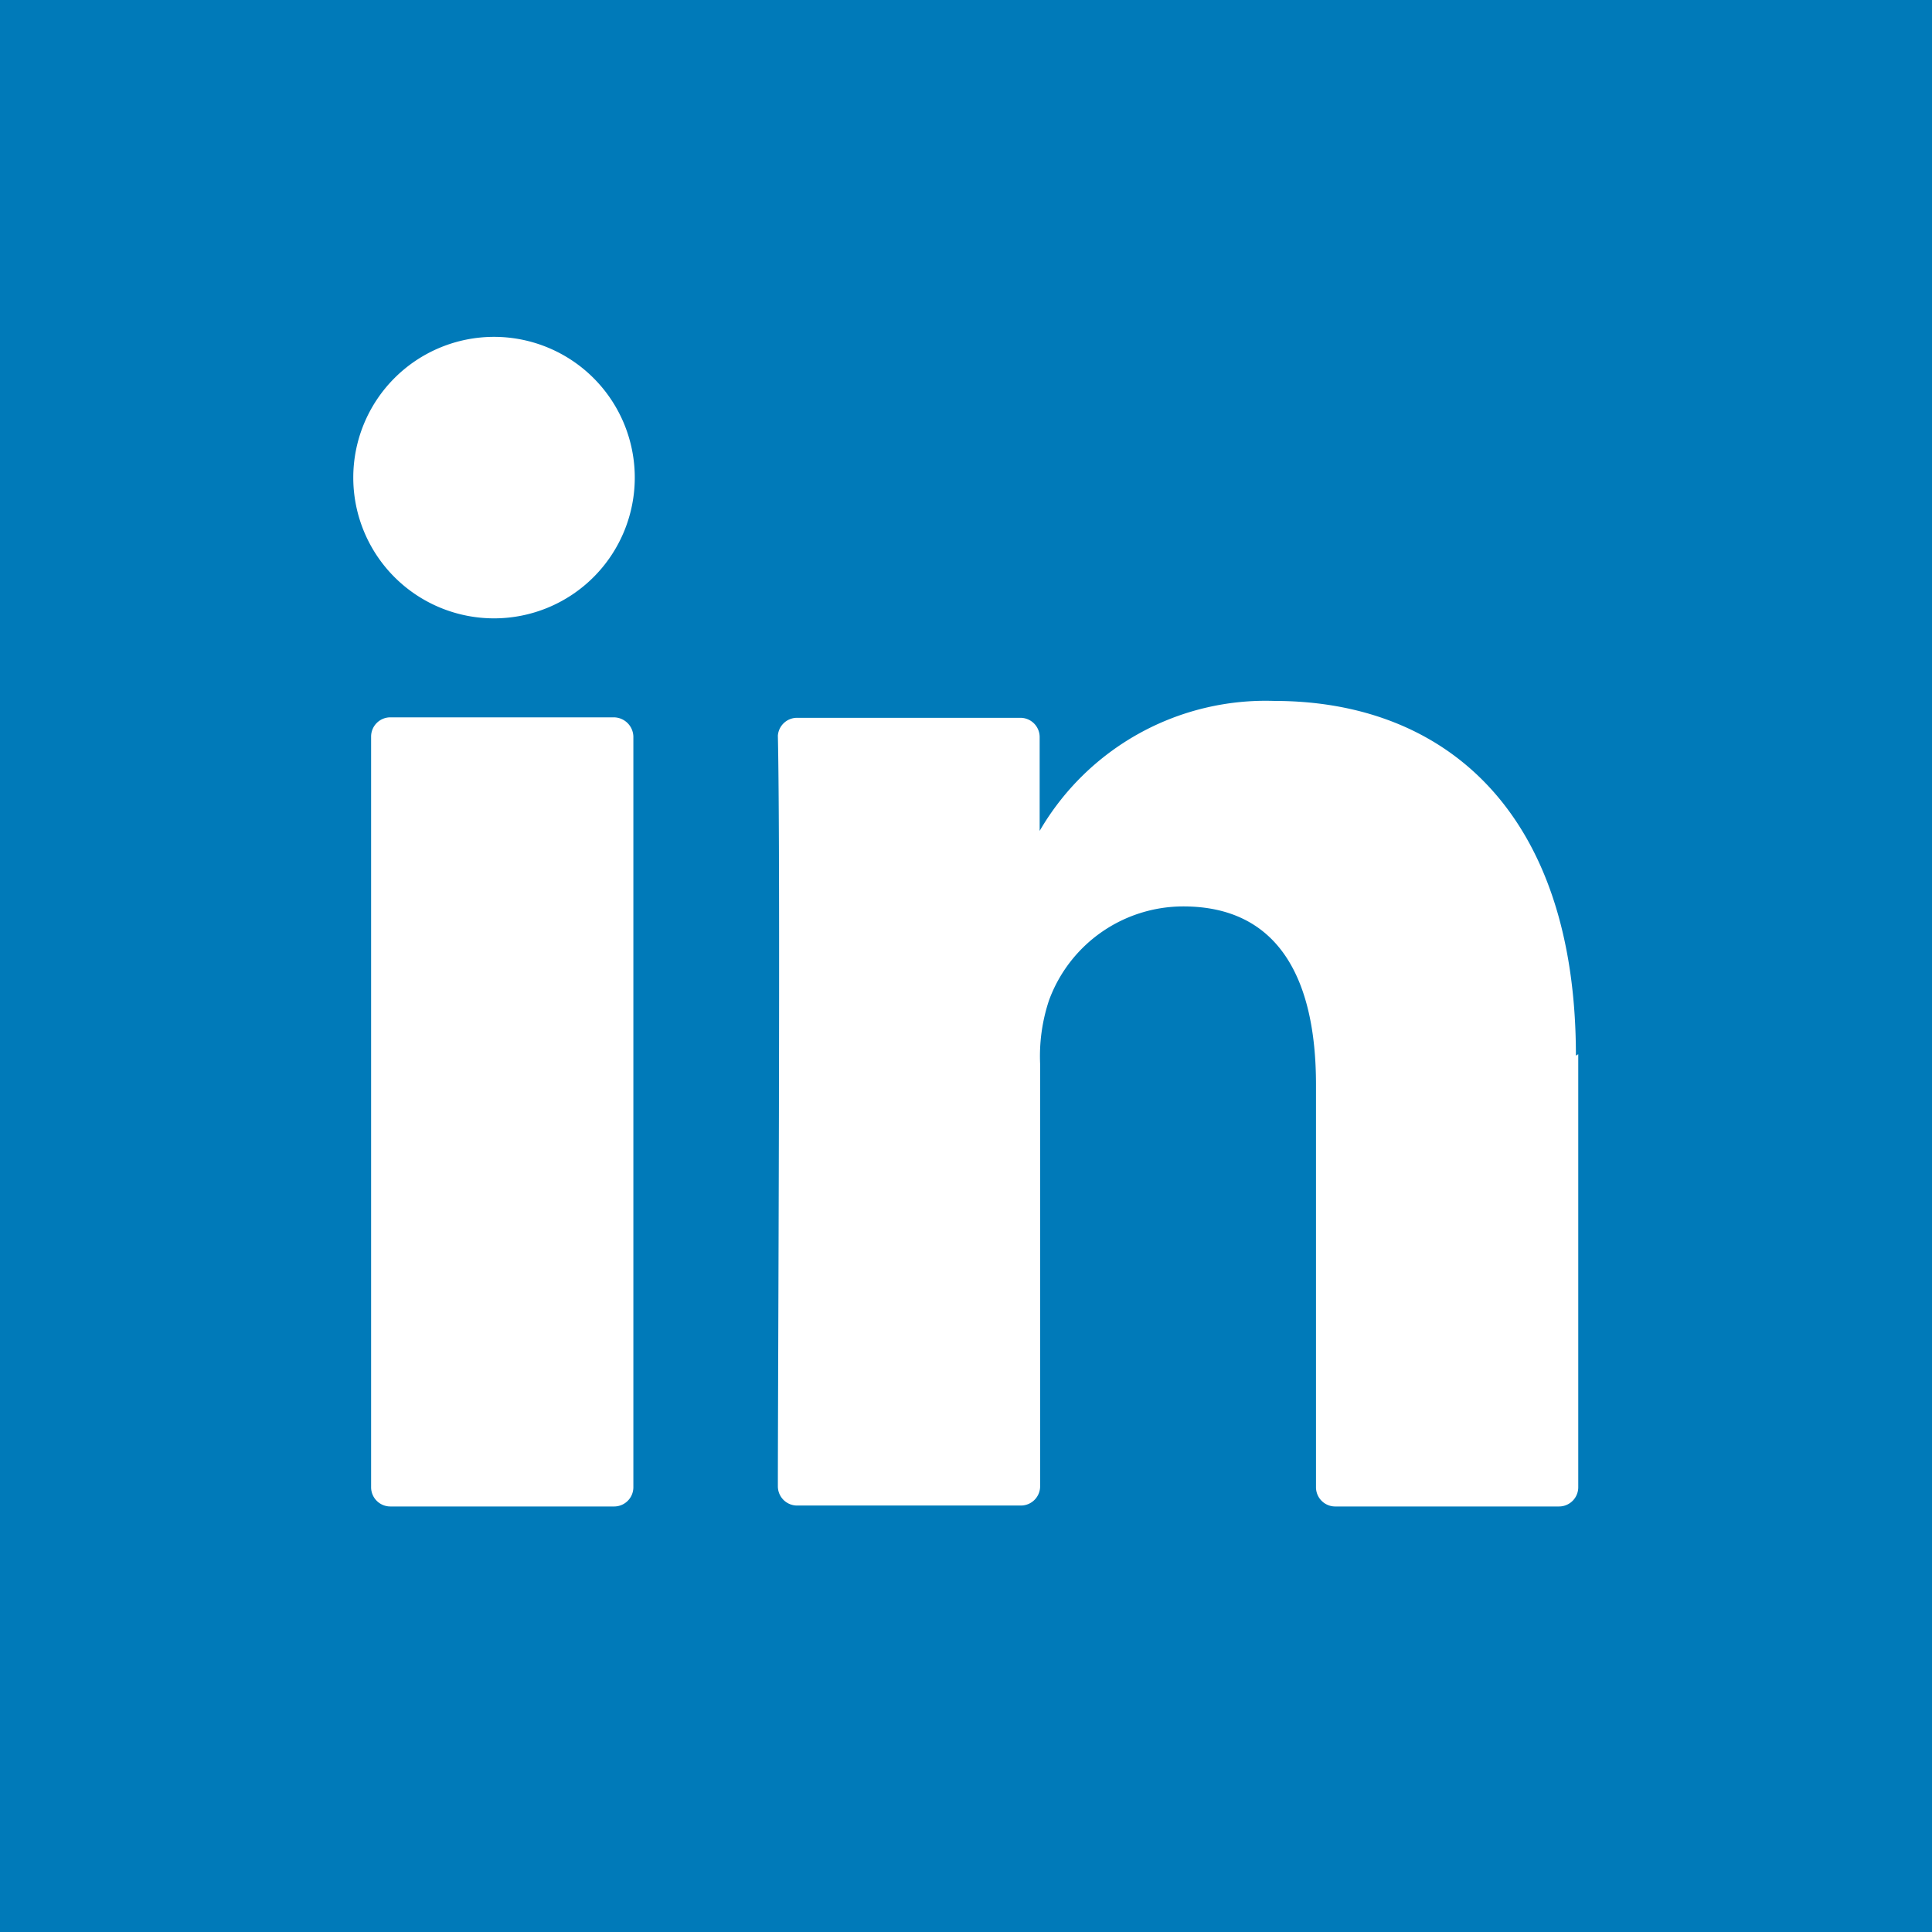 <svg xmlns="http://www.w3.org/2000/svg" viewBox="0 0 41.18 41.18"><title>linkedin</title><path fill="#007ab9" d="M0 0h41.18v41.18H0z"/><path d="M33.64 22.47v9.23a.41.41 0 0 1-.41.41h-4.76a.41.41 0 0 1-.42-.41v-8.58c0-2.26-.8-3.8-2.83-3.8a3.05 3.05 0 0 0-2.86 2 3.76 3.76 0 0 0-.19 1.36v9a.41.41 0 0 1-.41.41H17a.41.41 0 0 1-.42-.41c0-2.29.06-13.37 0-16a.41.41 0 0 1 .42-.38h4.75a.41.41 0 0 1 .41.41v2.06-.06a5.57 5.57 0 0 1 5-2.77c3.67 0 6.43 2.4 6.43 7.56zM8.32 32.11h4.76a.41.41 0 0 0 .42-.41v-16a.42.42 0 0 0-.42-.41H8.32a.41.41 0 0 0-.41.41v16a.41.41 0 0 0 .41.41zm5.21-21.93a3 3 0 1 1-3-3 3 3 0 0 1 3 3z" fill="#fff"/></svg>